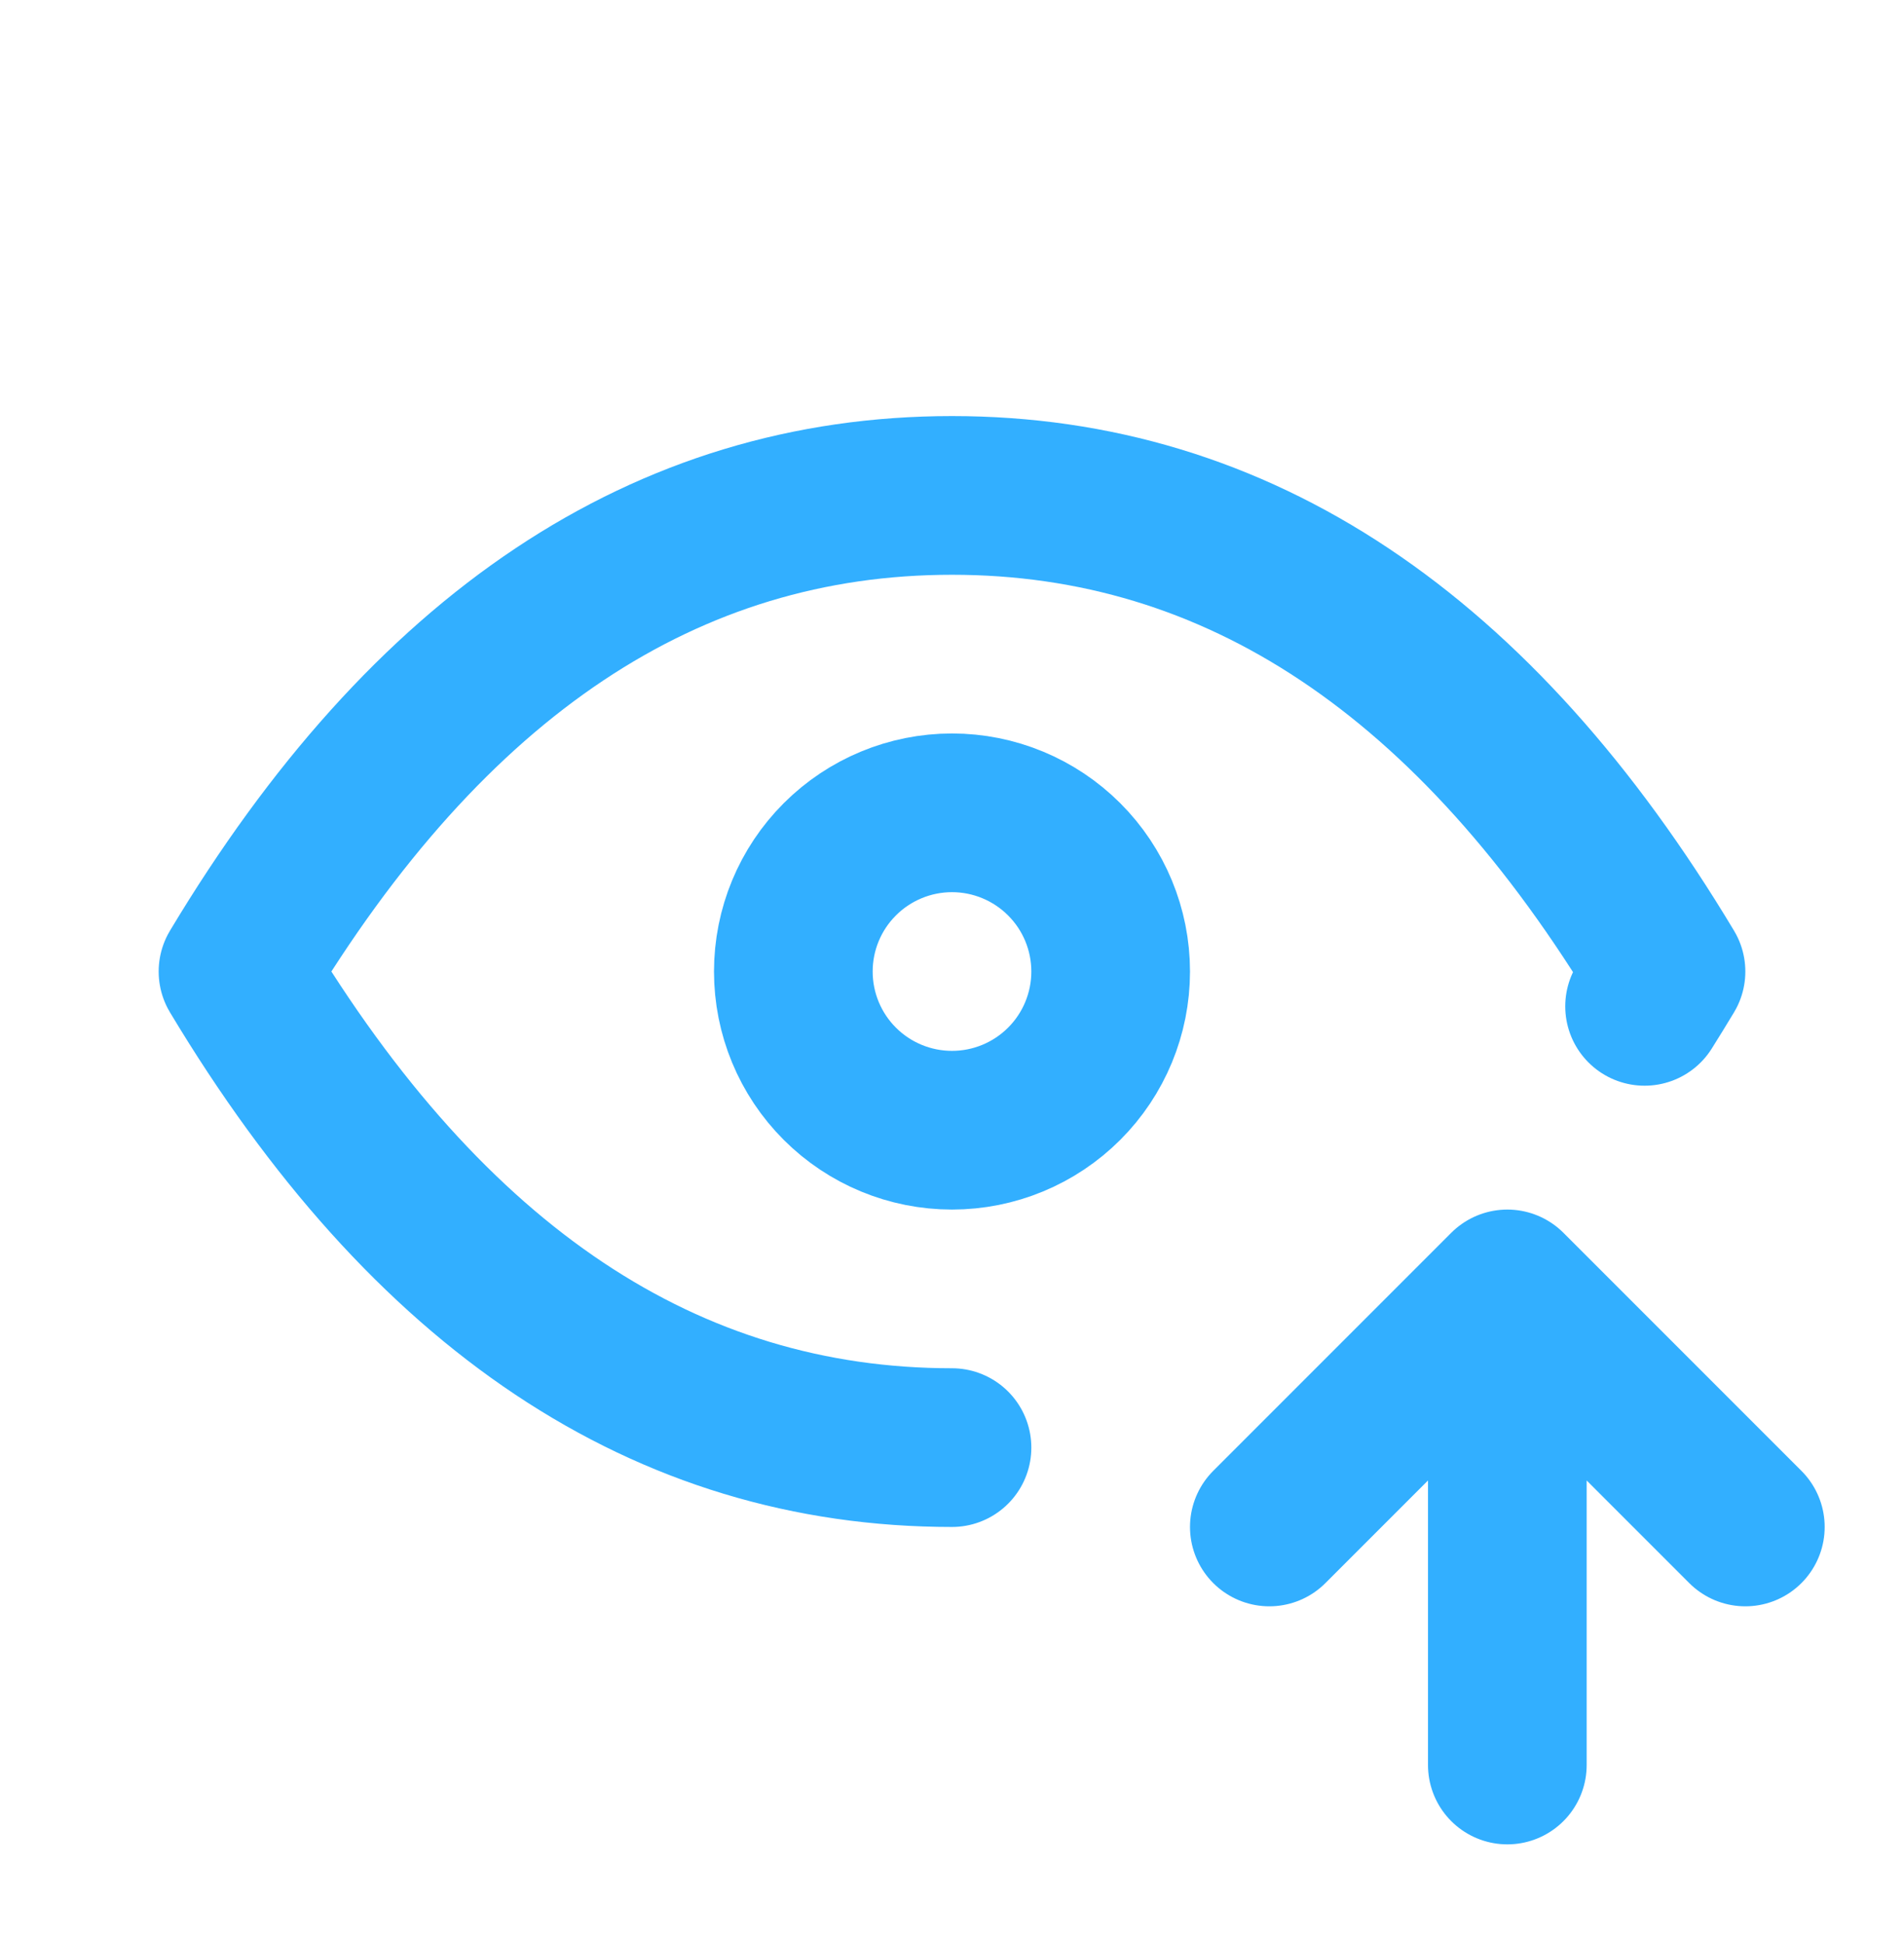 <?xml version="1.0" encoding="UTF-8"?>
<svg xmlns="http://www.w3.org/2000/svg" width="48" height="49" viewBox="0 0 48 49" fill="none">
  <path d="M24 36.487C16.8 36.487 10.8 32.487 6 24.487C10.8 16.487 16.8 12.487 24 12.487C31.2 12.487 37.2 16.487 42 24.487C41.82 24.787 41.64 25.077 41.46 25.365M38 44.487V32.487M38 32.487L44 38.487M38 32.487L32 38.487M20 24.487C20 25.548 20.421 26.566 21.172 27.316C21.922 28.066 22.939 28.487 24 28.487C25.061 28.487 26.078 28.066 26.828 27.316C27.579 26.566 28 25.548 28 24.487C28 23.426 27.579 22.409 26.828 21.659C26.078 20.909 25.061 20.487 24 20.487C22.939 20.487 21.922 20.909 21.172 21.659C20.421 22.409 20 23.426 20 24.487Z" stroke="#32AFFF" stroke-width="4" stroke-linecap="round" stroke-linejoin="round"></path>
</svg>
